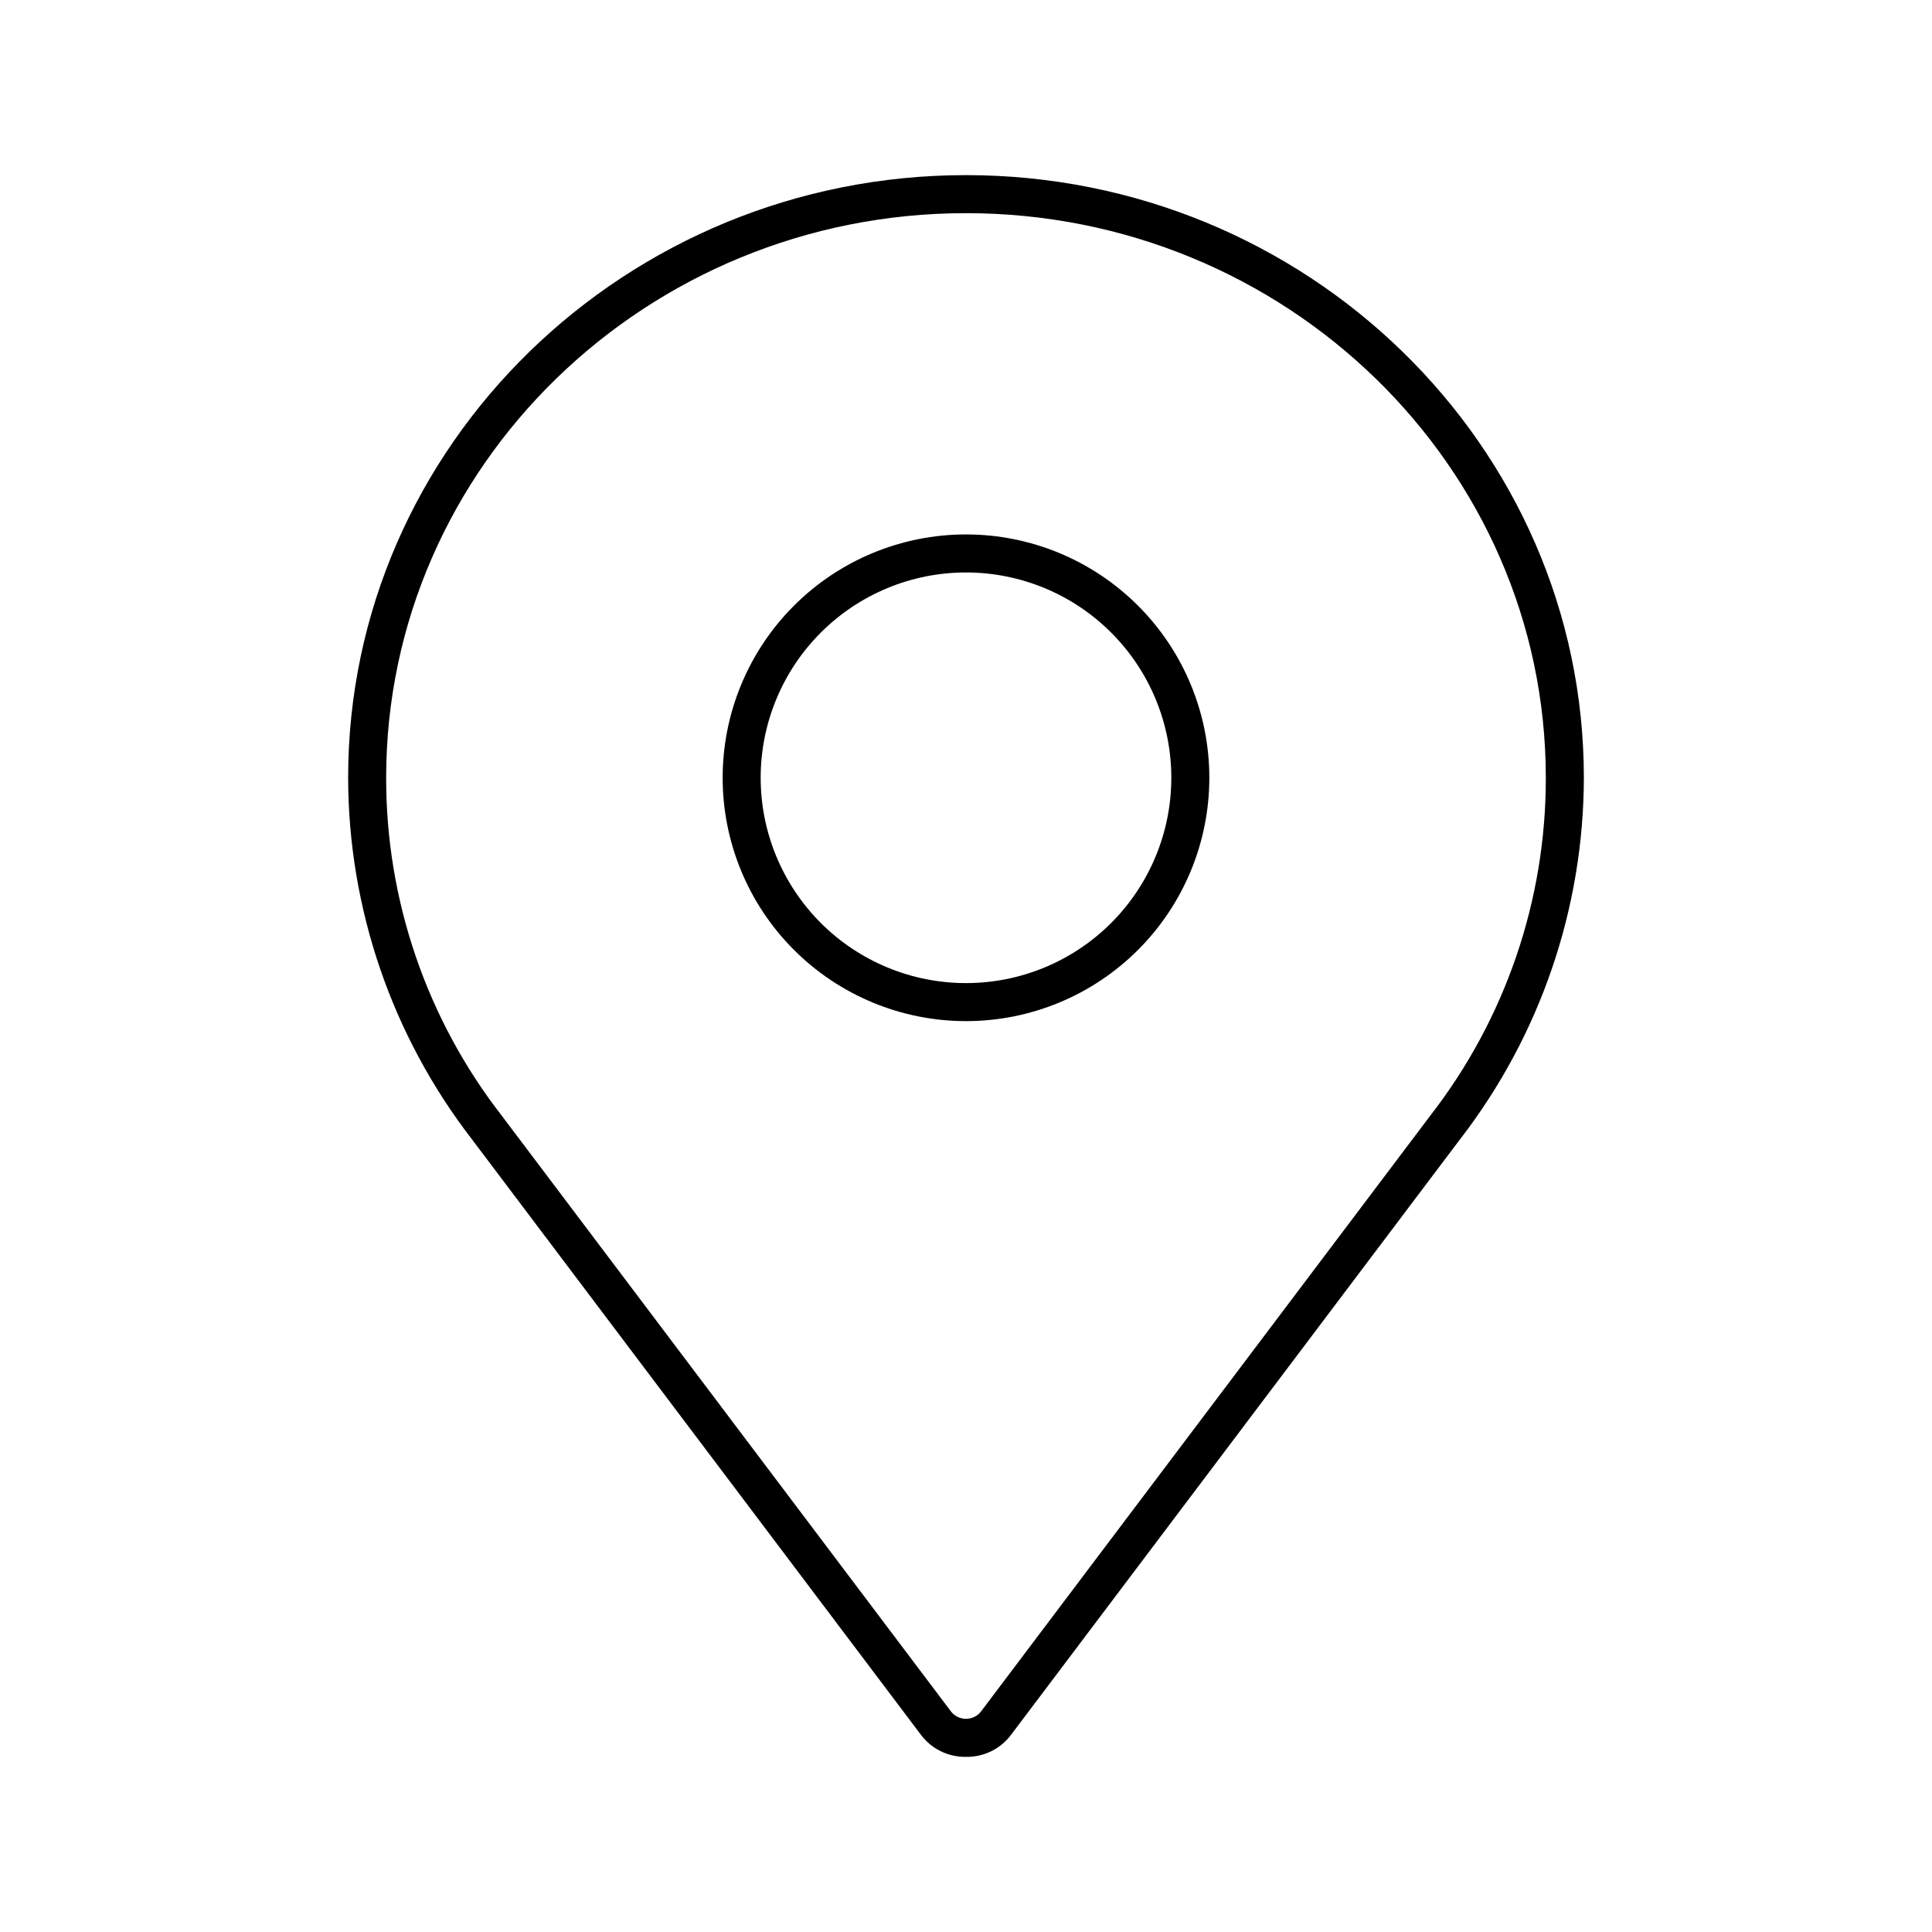 <?xml version="1.0" encoding="UTF-8"?>
<!-- The Best Svg Icon site in the world: iconSvg.co, Visit us! https://iconsvg.co -->
<svg fill="#000000" width="800px" height="800px" version="1.1" viewBox="144 144 512 512" xmlns="http://www.w3.org/2000/svg">
 <g>
  <path d="m400 190.41c-90.184 0-163.74 71.539-163.74 159.71 0.066 34.645 11.578 68.297 32.746 95.723l118.9 157.7c2.801 3.871 7.316 6.125 12.094 6.043 4.773 0.082 9.289-2.172 12.09-6.043l118.9-157.7c21.168-27.426 32.68-61.078 32.75-95.723 0-88.168-73.559-159.71-163.74-159.71zm122.93 249.39 4.031 3.023-4.031-3.023-118.9 157.69c-0.949 1.27-2.441 2.016-4.027 2.016s-3.082-0.746-4.031-2.016l-118.9-157.69-4.031 2.519 4.031-2.519c-19.961-25.629-30.781-57.195-30.734-89.68 0-82.625 69.023-149.63 153.66-149.63 84.641 0 153.66 67.008 153.66 149.63 0.047 32.484-10.77 64.051-30.73 89.68z"/>
  <path d="m400 285.63c-17.105 0-33.508 6.797-45.602 18.891s-18.887 28.496-18.887 45.598c0 17.102 6.793 33.508 18.887 45.602s28.496 18.887 45.602 18.887c17.102 0 33.504-6.793 45.598-18.887s18.887-28.5 18.887-45.602c0-17.102-6.793-33.504-18.887-45.598s-28.496-18.891-45.598-18.891zm0 118.9c-14.434 0-28.273-5.731-38.477-15.934-10.203-10.207-15.938-24.047-15.938-38.477 0-14.43 5.734-28.27 15.938-38.473 10.203-10.207 24.043-15.938 38.477-15.938 14.43 0 28.27 5.731 38.473 15.938 10.203 10.203 15.938 24.043 15.938 38.473 0 14.43-5.734 28.27-15.938 38.477-10.203 10.203-24.043 15.934-38.473 15.934z"/>
 </g>
</svg>